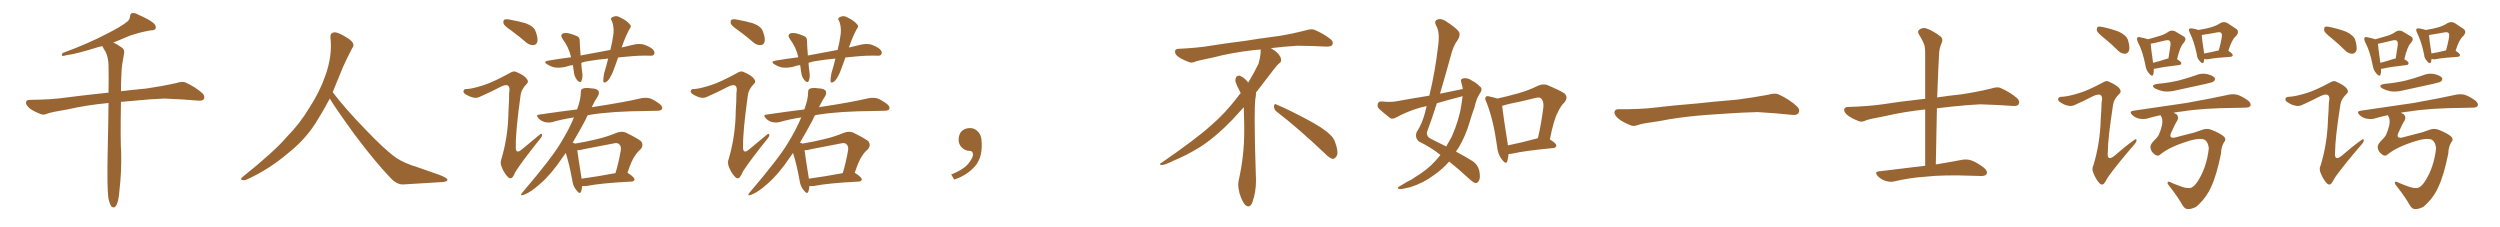 <svg xmlns="http://www.w3.org/2000/svg" xmlns:xlink="http://www.w3.org/1999/xlink" width="1650" height="150"><path fill="#996633" padding="10" d="M71.48 130.52L71.48 130.52L71.48 130.52Q70.61 123.19 71.04 101.07L71.04 101.07Q71.48 82.62 71.63 67.97L71.63 67.97Q56.54 69.43 44.53 72.22L44.53 72.22Q33.98 73.97 31.64 74.85L31.64 74.85Q29.00 76.03 27.25 75.44L27.25 75.44Q22.56 73.68 19.92 71.78L19.92 71.78Q17.14 69.58 17.14 67.68L17.14 67.68Q17.29 65.92 19.48 65.92L19.48 65.92Q34.28 65.77 44.09 64.31L44.09 64.31Q53.03 63.13 70.61 61.23L70.61 61.23Q71.04 61.08 71.63 61.23L71.63 61.23Q71.78 51.12 71.63 43.07L71.63 43.07Q71.48 37.65 69.58 33.98L69.58 33.98Q68.41 32.37 67.82 30.91L67.82 30.91Q67.53 30.62 67.38 30.47L67.38 30.47Q65.19 30.91 63.43 31.49L63.43 31.49Q50.39 35.60 43.65 36.47L43.65 36.47Q41.89 37.06 41.31 36.91L41.31 36.91Q40.28 36.47 41.31 35.01L41.31 35.01Q58.74 28.56 70.31 22.41L70.31 22.41Q79.39 17.87 83.50 14.65L83.50 14.65Q85.69 13.18 85.84 10.84L85.84 10.84Q85.84 9.08 87.16 8.64L87.16 8.64Q89.21 8.35 91.55 9.81L91.55 9.81Q98.29 12.74 101.51 15.38L101.51 15.38Q103.27 17.14 102.69 18.90L102.69 18.90Q102.10 20.07 99.32 20.07L99.32 20.07Q93.16 21.09 85.99 23.44L85.99 23.44Q80.57 25.78 74.71 28.13L74.71 28.13Q77.05 29.00 80.13 31.20L80.13 31.20Q82.47 32.67 81.88 35.45L81.88 35.45Q81.30 38.53 80.71 42.19L80.71 42.19Q80.27 44.68 80.13 49.22L80.13 49.22Q79.83 54.93 79.83 60.21L79.83 60.21Q86.72 59.33 96.39 58.45L96.39 58.45Q106.64 56.98 116.46 54.79L116.46 54.79Q120.41 53.47 122.61 54.49L122.61 54.49Q129.20 57.57 133.74 61.67L133.74 61.67Q135.50 63.57 134.47 65.48L134.47 65.48Q133.59 66.80 129.93 66.36L129.93 66.36Q122.31 65.63 108.54 65.04L108.54 65.04Q98.29 65.48 89.94 66.36L89.94 66.36Q84.81 66.80 79.83 67.24L79.83 67.24Q79.39 92.87 79.98 100.93L79.98 100.93Q80.27 113.53 78.81 125.98L78.81 125.98Q78.37 131.40 77.49 133.74L77.49 133.74Q76.76 136.23 75.44 136.82L75.44 136.82Q74.27 137.11 73.39 136.08L73.39 136.08Q72.36 134.62 71.48 130.52ZM217.68 65.04L217.68 65.04L217.68 65.04Q213.72 72.51 210.06 78.37L210.06 78.37Q202.59 91.26 190.14 101.07L190.14 101.07Q177.83 111.62 163.18 118.36L163.18 118.36Q161.13 119.24 159.67 118.80L159.67 118.80Q158.50 118.36 159.96 116.89L159.96 116.89Q181.05 100.05 189.40 90.23L189.40 90.23Q197.90 81.59 204.05 71.34L204.05 71.34Q211.08 60.50 214.60 50.24L214.60 50.24Q219.43 37.21 218.12 24.90L218.12 24.90Q217.68 21.97 220.31 21.39L220.31 21.39Q221.92 20.95 226.03 23.14L226.03 23.14Q231.74 26.22 232.76 28.13L232.76 28.13Q233.94 30.03 232.47 31.79L232.47 31.79Q229.10 38.09 226.32 44.38L226.32 44.38Q222.80 53.17 219.58 60.79L219.58 60.79Q227.20 71.04 241.41 85.69L241.41 85.69Q254.30 99.17 261.47 104.15L261.47 104.15Q266.60 107.67 275.83 110.45L275.83 110.45Q283.30 113.09 290.04 115.43L290.04 115.43Q295.46 117.48 295.31 118.80L295.31 118.80Q295.17 120.12 290.33 120.26L290.33 120.26Q279.05 120.85 266.16 121.73L266.16 121.73Q261.91 122.02 257.37 117.04L257.37 117.04Q247.56 106.79 234.23 89.06L234.23 89.06Q220.31 69.87 217.68 65.04ZM337.50 20.21L337.50 20.21Q332.96 17.14 332.37 15.67L332.37 15.67Q331.93 13.62 332.81 13.04L332.81 13.04Q333.84 12.45 336.18 12.89L336.18 12.89Q342.04 13.92 347.02 15.38L347.02 15.38Q352.44 17.43 353.47 20.65L353.47 20.65Q355.22 25.20 354.64 27.54L354.64 27.54Q354.05 29.59 352.29 29.74L352.29 29.74Q349.95 30.03 347.61 28.27L347.61 28.27Q342.48 23.88 337.50 20.21ZM319.48 56.10L319.48 56.10Q325.78 54.05 336.47 48.19L336.47 48.19Q338.96 46.58 340.72 47.46L340.72 47.46Q346.29 49.80 347.75 52.15L347.75 52.15Q349.22 54.05 347.46 55.52L347.46 55.52Q344.24 58.89 343.65 62.40L343.65 62.40Q340.28 86.43 340.43 96.24L340.43 96.24Q339.99 102.69 344.97 98.14L344.97 98.14Q350.54 93.46 355.96 89.06L355.96 89.06Q357.28 87.74 357.71 88.77L357.71 88.77Q358.01 89.79 356.54 91.55L356.54 91.55Q345.56 105.18 340.58 112.79L340.58 112.79Q338.96 116.31 337.94 117.33L337.94 117.33Q336.47 118.36 335.01 116.60L335.01 116.60Q332.67 114.11 331.20 110.45L331.20 110.45Q329.88 107.37 330.91 105.03L330.91 105.03Q335.45 89.79 335.60 72.95L335.60 72.95Q336.04 67.09 336.04 61.38L336.04 61.38Q336.77 57.57 335.30 56.54L335.30 56.54Q333.84 55.52 330.18 57.42L330.18 57.42Q323.73 60.79 316.70 63.87L316.70 63.87Q314.50 64.89 312.60 64.45L312.60 64.45Q310.25 64.01 307.03 62.11L307.03 62.11Q305.42 60.79 306.01 59.77L306.01 59.77Q306.30 58.59 308.50 58.74L308.50 58.74Q312.30 58.45 319.48 56.10ZM407.96 37.94L407.96 37.94Q406.20 43.07 404.44 47.61L404.44 47.61Q402.54 52.00 400.63 53.76L400.63 53.76Q398.29 55.37 398.14 53.47L398.14 53.47Q398.14 51.56 398.73 48.34L398.73 48.34Q400.34 43.07 401.37 38.67L401.37 38.67Q394.48 39.26 388.62 40.28L388.62 40.28Q385.99 40.58 383.64 41.46L383.64 41.46Q383.79 44.38 384.23 47.61L384.23 47.61Q384.81 50.68 383.79 53.32L383.79 53.32Q383.35 54.93 381.45 53.47L381.45 53.47Q379.54 51.56 378.96 48.78L378.96 48.78Q378.52 45.70 378.08 42.92L378.08 42.92Q375.73 43.21 373.39 44.09L373.39 44.09Q369.43 44.97 366.21 44.53L366.21 44.53Q363.72 44.09 360.94 42.33L360.94 42.33Q358.30 40.58 361.96 39.99L361.96 39.99Q369.73 38.67 376.90 37.79L376.90 37.79Q375.44 31.20 371.34 25.78L371.34 25.78Q369.43 23.00 371.78 21.97L371.78 21.97Q373.54 21.53 375.88 22.12L375.88 22.12Q377.78 22.56 380.13 23.58L380.13 23.58Q382.76 24.32 382.62 27.10L382.62 27.10Q382.76 31.20 383.20 36.62L383.20 36.62Q393.16 34.72 402.83 32.96L402.83 32.96Q404.30 27.10 404.88 22.27L404.88 22.27Q405.32 17.58 403.86 13.92L403.86 13.92Q402.54 12.30 404.00 11.43L404.00 11.43Q406.49 9.96 408.84 11.28L408.84 11.28Q413.82 13.62 415.58 15.97L415.58 15.97Q417.19 17.29 415.28 19.48L415.28 19.48Q412.35 25.20 410.89 29.74L410.89 29.74Q410.45 30.47 410.30 31.35L410.30 31.35Q414.26 30.32 418.36 29.44L418.36 29.44Q421.73 28.71 424.51 29.30L424.51 29.30Q428.32 30.47 430.66 32.37L430.66 32.37Q432.42 34.13 431.84 35.60L431.84 35.60Q431.25 36.91 429.35 36.77L429.35 36.77Q422.31 36.47 412.50 37.50L412.50 37.50Q410.16 37.79 407.96 37.94ZM384.23 122.75L384.23 122.75Q384.08 124.95 383.50 126.42L383.50 126.42Q382.76 128.61 380.42 125.54L380.42 125.54Q378.08 122.75 377.64 118.65L377.64 118.65Q375.73 108.11 373.39 100.93L373.39 100.93Q372.36 102.39 371.34 103.86L371.34 103.86Q363.72 115.14 356.54 121.29L356.54 121.29Q350.54 126.71 346.00 128.47L346.00 128.47Q342.48 129.79 344.82 127.00L344.82 127.00Q364.16 104.30 369.87 94.63L369.87 94.63Q375.59 85.40 378.81 77.49L378.81 77.49Q371.19 78.66 364.45 80.57L364.45 80.57Q362.40 81.15 359.62 80.57L359.62 80.57Q357.28 79.98 355.37 78.08L355.37 78.08Q353.32 75.73 356.10 75.59L356.10 75.59Q368.99 73.68 380.86 72.22L380.86 72.22Q383.35 65.48 383.35 60.94L383.35 60.94Q383.35 59.03 384.38 58.59L384.38 58.59Q386.13 57.71 390.23 58.30L390.23 58.30Q394.19 58.45 395.07 60.21L395.07 60.21Q395.65 61.52 394.63 63.43L394.63 63.43Q392.87 65.92 390.53 70.75L390.53 70.75Q391.85 70.46 393.31 70.31L393.31 70.31Q412.50 67.38 423.63 64.75L423.63 64.75Q426.56 64.31 428.91 64.89L428.91 64.89Q431.84 65.92 435.50 68.70L435.50 68.70Q437.55 70.46 436.96 71.92L436.96 71.92Q436.38 73.10 433.74 73.10L433.74 73.10Q430.81 73.24 427.59 73.24L427.59 73.24Q403.86 73.39 389.65 75.73L389.65 75.73Q388.77 75.88 387.89 76.03L387.89 76.03Q387.01 77.64 386.43 79.10L386.43 79.10Q382.47 86.57 377.93 94.19L377.93 94.19Q379.10 94.34 379.54 94.78L379.54 94.78Q386.87 93.60 393.90 91.85L393.90 91.85Q400.34 90.38 407.08 87.60L407.08 87.60Q410.30 86.43 412.94 87.45L412.94 87.45Q420.70 91.26 423.05 93.16L423.05 93.16Q425.10 95.80 422.75 98.58L422.75 98.58Q420.70 100.20 418.95 102.98L418.95 102.98Q416.89 105.76 414.11 114.11L414.11 114.11Q414.40 114.11 414.55 114.26L414.55 114.26Q418.95 117.19 418.80 118.51L418.80 118.51Q418.51 119.68 417.04 119.82L417.04 119.82Q396.53 120.85 387.16 122.75L387.16 122.75Q385.55 122.90 384.23 122.75ZM383.79 117.92L383.79 117.92L383.79 117.92Q393.75 116.60 406.20 114.26L406.20 114.26Q408.25 107.67 409.72 99.32L409.72 99.32Q410.16 96.53 408.69 95.21L408.69 95.21Q407.52 94.04 405.18 94.63L405.18 94.63Q395.51 96.53 385.40 98.44L385.40 98.44Q382.91 99.17 381.01 99.17L381.01 99.17Q381.59 103.86 383.79 117.48L383.79 117.48Q383.79 117.77 383.79 117.92ZM487.50 20.21L487.50 20.21Q482.96 17.14 482.37 15.67L482.37 15.67Q481.93 13.62 482.81 13.04L482.81 13.04Q483.84 12.45 486.18 12.89L486.18 12.89Q492.04 13.92 497.02 15.38L497.02 15.38Q502.44 17.43 503.47 20.65L503.47 20.65Q505.22 25.20 504.64 27.54L504.64 27.54Q504.05 29.59 502.29 29.74L502.29 29.74Q499.95 30.03 497.61 28.27L497.61 28.27Q492.48 23.88 487.50 20.21ZM469.48 56.10L469.48 56.10Q475.78 54.05 486.47 48.19L486.47 48.19Q488.96 46.58 490.72 47.46L490.72 47.46Q496.29 49.80 497.75 52.15L497.75 52.15Q499.22 54.05 497.46 55.52L497.46 55.52Q494.24 58.89 493.65 62.40L493.65 62.40Q490.28 86.43 490.43 96.24L490.43 96.24Q489.99 102.69 494.97 98.14L494.97 98.14Q500.54 93.46 505.96 89.06L505.96 89.06Q507.28 87.74 507.71 88.77L507.71 88.77Q508.01 89.79 506.54 91.55L506.54 91.55Q495.56 105.18 490.58 112.79L490.58 112.79Q488.96 116.31 487.94 117.33L487.94 117.33Q486.47 118.36 485.01 116.60L485.01 116.60Q482.67 114.11 481.20 110.45L481.20 110.45Q479.88 107.37 480.91 105.03L480.91 105.03Q485.45 89.79 485.60 72.95L485.60 72.95Q486.04 67.09 486.04 61.38L486.04 61.38Q486.77 57.57 485.30 56.54L485.30 56.54Q483.84 55.52 480.18 57.42L480.18 57.42Q473.73 60.79 466.70 63.87L466.70 63.87Q464.50 64.89 462.60 64.45L462.60 64.45Q460.25 64.01 457.03 62.11L457.03 62.11Q455.42 60.79 456.01 59.77L456.01 59.77Q456.30 58.59 458.50 58.74L458.50 58.74Q462.30 58.45 469.48 56.10ZM557.96 37.94L557.96 37.94Q556.20 43.07 554.44 47.61L554.44 47.61Q552.54 52.00 550.63 53.76L550.63 53.76Q548.29 55.37 548.14 53.47L548.14 53.47Q548.14 51.56 548.73 48.34L548.73 48.34Q550.34 43.07 551.37 38.67L551.37 38.67Q544.48 39.26 538.62 40.28L538.62 40.28Q535.99 40.58 533.64 41.46L533.64 41.46Q533.79 44.38 534.23 47.61L534.23 47.61Q534.81 50.68 533.79 53.32L533.79 53.32Q533.35 54.93 531.45 53.47L531.45 53.47Q529.54 51.56 528.96 48.78L528.96 48.78Q528.52 45.70 528.08 42.92L528.08 42.92Q525.73 43.21 523.39 44.09L523.39 44.09Q519.43 44.97 516.21 44.53L516.21 44.53Q513.72 44.09 510.94 42.33L510.94 42.33Q508.30 40.58 511.96 39.99L511.96 39.99Q519.73 38.67 526.90 37.79L526.90 37.79Q525.44 31.20 521.34 25.78L521.34 25.78Q519.43 23.00 521.78 21.97L521.78 21.97Q523.54 21.53 525.88 22.12L525.88 22.12Q527.78 22.56 530.13 23.58L530.13 23.58Q532.76 24.32 532.62 27.10L532.62 27.10Q532.76 31.20 533.20 36.62L533.20 36.62Q543.16 34.72 552.83 32.96L552.83 32.96Q554.30 27.10 554.88 22.27L554.88 22.27Q555.32 17.58 553.86 13.92L553.86 13.92Q552.54 12.30 554.00 11.43L554.00 11.43Q556.49 9.96 558.84 11.28L558.84 11.28Q563.82 13.62 565.58 15.97L565.58 15.97Q567.19 17.29 565.28 19.48L565.28 19.48Q562.35 25.20 560.89 29.74L560.89 29.74Q560.45 30.47 560.30 31.35L560.30 31.35Q564.26 30.32 568.36 29.44L568.36 29.44Q571.73 28.71 574.51 29.30L574.51 29.30Q578.32 30.47 580.66 32.37L580.66 32.37Q582.42 34.13 581.84 35.60L581.84 35.60Q581.25 36.91 579.35 36.77L579.35 36.77Q572.31 36.47 562.50 37.50L562.50 37.50Q560.16 37.79 557.96 37.94ZM534.23 122.75L534.23 122.75Q534.08 124.95 533.50 126.42L533.50 126.42Q532.76 128.61 530.42 125.54L530.42 125.54Q528.08 122.75 527.64 118.65L527.64 118.65Q525.73 108.11 523.39 100.93L523.39 100.93Q522.36 102.39 521.34 103.86L521.34 103.86Q513.72 115.14 506.54 121.29L506.54 121.29Q500.54 126.71 496.00 128.47L496.00 128.47Q492.48 129.79 494.82 127.00L494.82 127.00Q514.16 104.30 519.87 94.63L519.87 94.63Q525.59 85.40 528.81 77.49L528.81 77.49Q521.19 78.66 514.45 80.57L514.45 80.57Q512.40 81.15 509.62 80.57L509.62 80.57Q507.28 79.98 505.37 78.08L505.37 78.08Q503.32 75.73 506.10 75.59L506.10 75.59Q518.99 73.68 530.86 72.22L530.86 72.22Q533.35 65.48 533.35 60.94L533.35 60.94Q533.35 59.03 534.38 58.59L534.38 58.59Q536.13 57.71 540.23 58.30L540.23 58.30Q544.19 58.45 545.07 60.21L545.07 60.21Q545.65 61.52 544.63 63.43L544.63 63.43Q542.87 65.92 540.53 70.75L540.53 70.75Q541.85 70.46 543.31 70.31L543.31 70.31Q562.50 67.38 573.63 64.75L573.63 64.75Q576.56 64.31 578.91 64.89L578.91 64.89Q581.84 65.92 585.50 68.70L585.50 68.70Q587.55 70.46 586.96 71.92L586.96 71.92Q586.38 73.10 583.74 73.10L583.74 73.10Q580.81 73.24 577.59 73.24L577.59 73.24Q553.86 73.39 539.65 75.73L539.65 75.73Q538.77 75.88 537.89 76.03L537.89 76.03Q537.01 77.64 536.43 79.10L536.43 79.10Q532.47 86.57 527.93 94.19L527.93 94.19Q529.10 94.34 529.54 94.78L529.54 94.78Q536.87 93.60 543.90 91.85L543.90 91.85Q550.34 90.38 557.08 87.60L557.08 87.60Q560.30 86.43 562.94 87.45L562.94 87.45Q570.70 91.26 573.05 93.16L573.05 93.16Q575.10 95.80 572.75 98.58L572.75 98.58Q570.70 100.20 568.95 102.98L568.95 102.98Q566.89 105.76 564.11 114.11L564.11 114.11Q564.40 114.11 564.55 114.26L564.55 114.26Q568.95 117.19 568.80 118.51L568.80 118.51Q568.51 119.68 567.04 119.82L567.04 119.82Q546.53 120.85 537.16 122.75L537.16 122.75Q535.55 122.90 534.23 122.75ZM533.79 117.92L533.79 117.92L533.79 117.92Q543.75 116.60 556.20 114.26L556.20 114.26Q558.25 107.67 559.72 99.32L559.72 99.32Q560.16 96.53 558.69 95.21L558.69 95.21Q557.52 94.04 555.18 94.63L555.18 94.63Q545.51 96.53 535.40 98.44L535.40 98.44Q532.91 99.17 531.01 99.17L531.01 99.17Q531.59 103.86 533.79 117.48L533.79 117.48Q533.79 117.77 533.79 117.92ZM647.75 91.99L647.75 91.99L647.75 91.99Q648.93 103.27 643.65 109.57L643.65 109.57Q638.09 115.87 629.74 118.51L629.74 118.51L627.83 115.14Q636.47 111.77 639.70 107.23L639.70 107.23Q642.19 103.86 642.19 101.95L642.19 101.95Q642.04 99.61 640.14 99.61L640.14 99.61Q637.06 99.61 634.72 97.27L634.72 97.27Q632.67 95.21 632.67 91.99L632.67 91.99Q632.81 88.48 634.72 86.57L634.72 86.57Q636.91 84.52 640.14 84.52L640.14 84.52Q642.92 84.52 644.82 86.28L644.82 86.28Q647.31 88.33 647.75 91.99ZM842.58 73.68L842.58 73.68Q840.82 72.36 840.82 70.17L840.82 70.17Q840.97 68.70 841.70 68.70L841.70 68.70Q841.99 68.70 842.43 68.99L842.43 68.99Q849.32 71.78 861.77 78.37L861.77 78.37Q873.05 84.23 877.59 88.62L877.59 88.62Q880.37 90.97 881.40 94.48L881.40 94.48Q882.71 98.29 882.71 100.63L882.71 100.63Q882.71 102.39 881.98 103.27L881.98 103.27Q880.96 104.88 879.49 104.88L879.49 104.88Q877.15 104.15 874.51 101.37L874.51 101.37Q857.08 84.81 842.58 73.68ZM832.03 33.54L832.03 33.54L832.03 32.67Q829.25 32.96 827.05 33.11L827.05 33.11Q812.26 34.86 800.68 37.94L800.68 37.94Q791.46 39.84 789.55 40.43L789.55 40.43Q787.65 41.31 786.33 41.31L786.33 41.31Q785.74 41.31 785.30 41.16L785.30 41.16Q780.76 39.55 778.13 37.79L778.13 37.79Q775.49 36.04 775.49 34.13L775.49 34.13L775.49 33.98Q775.63 32.37 777.54 32.23L777.54 32.23Q790.43 31.64 798.93 30.18L798.93 30.18Q806.84 28.86 821.92 26.95L821.92 26.95Q829.54 25.63 844.19 23.73L844.19 23.73Q853.13 22.27 861.62 20.07L861.62 20.07Q863.82 19.34 865.43 19.34L865.43 19.34Q866.60 19.34 867.48 19.63L867.48 19.63Q873.93 22.41 878.47 26.07L878.47 26.07Q879.64 27.25 879.64 28.42L879.64 28.42Q879.64 29.00 879.20 29.74L879.20 29.74Q878.61 30.76 875.68 30.76L875.68 30.76L874.95 30.76Q868.21 30.32 856.20 30.18L856.20 30.18Q847.27 30.76 840.09 31.64L840.09 31.64Q839.21 31.79 838.77 31.93L838.77 31.93Q841.41 33.11 843.60 35.45L843.60 35.45Q845.36 37.50 845.51 39.26L845.51 39.26L845.51 39.84Q845.51 41.02 844.34 41.75L844.34 41.75Q843.02 42.77 840.67 45.85L840.67 45.85Q834.23 54.35 828.96 61.08L828.96 61.08L828.96 61.82Q828.96 63.28 828.52 65.33L828.52 65.33Q828.08 69.43 828.08 79.25L828.08 79.25Q828.08 93.46 828.96 119.24L828.96 119.24Q828.96 126.71 826.61 133.45L826.61 133.45Q825.59 136.23 823.83 136.23L823.83 136.23Q822.95 136.23 821.78 135.21L821.78 135.21Q820.02 133.45 818.12 127.73L818.12 127.73Q817.24 124.37 817.24 121.88L817.24 121.88Q817.24 120.26 817.53 119.09L817.53 119.09Q821.19 102.83 821.19 87.01L821.19 87.01L821.19 82.62Q821.04 76.61 820.90 70.75L820.90 70.75Q816.80 75.29 813.57 78.81L813.57 78.81Q802.15 90.67 791.46 97.41L791.46 97.41Q782.81 102.69 773.88 106.35L773.88 106.35Q768.60 108.98 766.41 108.98L766.41 108.98Q765.53 108.54 765.53 108.25L765.53 108.25Q765.53 107.96 766.26 107.67L766.26 107.67Q789.40 91.70 798.78 83.20L798.78 83.20Q808.45 75 816.94 63.87L816.94 63.87Q817.82 62.55 818.85 61.52L818.85 61.52Q818.41 60.35 817.82 59.33L817.82 59.33Q816.65 57.28 815.63 54.49L815.63 54.49Q815.33 53.76 815.33 53.03L815.33 53.03Q815.33 52.00 815.92 50.83L815.92 50.83Q816.50 49.95 817.82 49.95L817.82 49.95L818.26 49.95Q821.19 51.27 823.10 53.61L823.10 53.61Q823.39 53.91 823.83 54.49L823.83 54.49Q827.34 48.78 830.57 42.19L830.57 42.19Q832.03 37.21 832.03 33.54ZM965.48 58.74L965.48 58.74Q965.04 56.40 964.45 54.49L964.45 54.49Q963.57 52.15 965.77 51.71L965.77 51.71Q968.70 51.12 971.92 53.47L971.92 53.47Q974.12 54.49 976.46 56.84L976.46 56.84Q978.81 58.45 977.05 61.08L977.05 61.08Q974.27 65.33 973.24 70.61L973.24 70.61Q971.48 75.44 970.02 80.42L970.02 80.42Q967.24 90.09 962.26 98.14L962.26 98.14Q961.52 99.02 960.94 100.05L960.94 100.05Q968.26 104.00 971.92 106.35L971.92 106.35Q975.29 108.54 976.32 112.65L976.32 112.65Q977.20 117.33 976.17 119.09L976.17 119.09Q975.44 120.70 973.97 120.85L973.97 120.85Q972.66 120.70 970.02 118.36L970.02 118.36Q962.26 111.18 956.40 106.64L956.40 106.64Q952.44 111.33 946.58 115.43L946.58 115.43Q939.70 120.70 930.91 123.49L930.91 123.49Q925.34 124.95 923.44 124.80L923.44 124.80Q921.68 124.07 923.58 123.05L923.58 123.05Q926.07 121.44 928.71 119.97L928.71 119.97Q931.64 118.65 933.54 117.19L933.54 117.19Q942.33 111.91 947.31 106.20L947.31 106.20Q949.22 104.15 950.68 102.25L950.68 102.25Q944.24 97.12 936.62 93.46L936.62 93.46Q933.54 90.82 935.01 87.16L935.01 87.16Q938.67 81.59 940.58 74.12L940.58 74.12Q941.02 71.92 941.60 70.02L941.60 70.02Q939.26 70.46 937.79 70.90L937.79 70.90Q929.30 73.24 921.24 77.64L921.24 77.64Q919.19 78.66 917.72 78.08L917.72 78.08Q913.18 74.56 910.11 71.78L910.11 71.78Q908.79 70.31 909.38 68.41L909.38 68.41Q909.96 66.80 911.87 66.94L911.87 66.94Q917.43 67.53 921.09 66.94L921.09 66.94Q932.37 64.89 943.36 63.13L943.36 63.13Q947.17 47.46 949.07 31.05L949.07 31.05Q950.54 21.09 947.75 16.70L947.75 16.70Q946.44 14.06 948.34 13.04L948.34 13.04Q950.83 11.87 953.91 13.77L953.91 13.77Q961.08 18.31 962.99 21.09L962.99 21.09Q964.01 23.14 962.11 26.37L962.11 26.37Q959.18 30.03 957.42 37.21L957.42 37.21Q954.05 49.51 950.39 61.82L950.39 61.82Q958.30 60.21 965.48 58.74ZM963.87 63.87L963.87 63.87Q955.96 65.92 948.34 68.12L948.34 68.12Q945.26 77.93 941.75 87.30L941.75 87.30Q941.46 90.23 944.53 91.70L944.53 91.70Q949.95 94.34 954.49 96.68L954.49 96.68Q956.40 93.46 958.15 90.23L958.15 90.23Q963.13 78.81 964.45 69.43L964.45 69.43Q964.89 66.21 965.33 63.43L965.33 63.43Q964.45 63.72 963.87 63.87ZM995.65 101.66L995.65 101.66Q995.36 104.59 994.78 106.49L994.78 106.49Q994.04 108.84 991.26 105.32L991.26 105.32Q988.48 101.81 988.04 96.39L988.04 96.39Q985.55 78.52 981.01 67.38L981.01 67.38Q979.69 64.89 980.71 63.87L980.71 63.87Q981.30 63.13 983.20 63.72L983.20 63.72Q986.57 64.45 988.33 65.04L988.33 65.04Q995.51 63.43 1002.25 61.52L1002.25 61.52Q1008.54 59.77 1014.84 56.69L1014.84 56.69Q1018.36 55.08 1021.14 56.10L1021.14 56.10Q1029.79 59.77 1032.57 61.67L1032.57 61.67Q1035.21 64.31 1032.57 67.53L1032.57 67.53Q1029.93 70.02 1028.03 74.41L1028.03 74.41Q1025.54 78.81 1022.90 91.99L1022.90 91.99Q1027.15 94.63 1027.15 95.95L1027.15 95.95Q1027.00 97.56 1025.24 97.71L1025.24 97.71Q1006.64 99.46 998.14 101.37L998.14 101.37Q996.68 101.66 995.65 101.66ZM1014.26 91.41L1014.26 91.41L1014.26 91.41Q1014.40 91.26 1014.99 91.26L1014.99 91.26Q1017.19 82.03 1018.65 70.61L1018.65 70.61Q1018.95 66.65 1017.04 64.89L1017.04 64.89Q1016.02 64.01 1013.67 64.60L1013.67 64.60Q1004.88 66.80 995.51 68.70L995.51 68.70Q993.31 69.43 991.41 69.87L991.41 69.87Q991.99 75.29 995.07 94.78L995.07 94.78Q995.07 95.36 995.21 95.95L995.21 95.95Q1004.00 94.19 1014.26 91.41ZM1125.88 75.88L1125.88 75.88L1125.88 75.88Q1108.59 77.20 1094.82 79.98L1094.82 79.98Q1083.98 81.45 1081.64 82.32L1081.64 82.32Q1078.56 83.50 1076.81 82.91L1076.81 82.91Q1071.39 80.86 1068.60 78.66L1068.60 78.66Q1065.38 76.17 1065.53 73.97L1065.53 73.97Q1065.82 72.07 1068.16 72.07L1068.16 72.07Q1083.11 72.22 1093.21 70.90L1093.21 70.90Q1102.59 69.73 1120.31 68.26L1120.31 68.26Q1129.10 67.24 1146.39 65.77L1146.39 65.77Q1156.79 64.45 1166.89 62.55L1166.89 62.55Q1171.44 61.23 1173.78 62.26L1173.78 62.26Q1181.25 65.63 1186.23 70.46L1186.23 70.46Q1188.28 72.51 1186.96 74.71L1186.96 74.71Q1185.94 76.32 1181.84 75.73L1181.84 75.73Q1174.22 74.85 1160.01 73.97L1160.01 73.97Q1149.61 74.27 1141.26 74.85L1141.26 74.85Q1133.79 75.44 1125.88 75.88ZM1270.61 109.42L1270.61 109.42L1270.61 109.42Q1270.61 90.23 1270.61 72.22L1270.61 72.22Q1256.10 73.83 1244.24 76.61L1244.24 76.61Q1233.98 78.52 1231.64 79.39L1231.64 79.39Q1229.00 80.71 1227.25 80.13L1227.25 80.13Q1222.56 78.37 1219.92 76.46L1219.92 76.46Q1216.99 74.27 1217.14 72.36L1217.14 72.36Q1217.43 70.75 1219.34 70.61L1219.34 70.61Q1233.84 70.17 1243.51 68.70L1243.51 68.70Q1252.29 67.24 1269.43 65.33L1269.43 65.33Q1270.02 65.19 1270.61 65.33L1270.61 65.33Q1270.61 51.12 1270.61 37.79L1270.61 37.79Q1270.75 32.81 1270.17 30.03L1270.17 30.03Q1269.29 27.25 1266.50 22.71L1266.50 22.71Q1265.48 20.95 1266.36 19.92L1266.36 19.92Q1268.55 18.02 1270.90 18.60L1270.90 18.60Q1275.29 19.92 1280.71 24.02L1280.71 24.02Q1282.91 25.93 1281.15 29.15L1281.15 29.15Q1279.98 32.23 1279.83 35.01L1279.83 35.01Q1279.25 44.53 1278.66 61.38L1278.66 61.38Q1278.52 62.84 1278.52 64.31L1278.52 64.31Q1285.11 63.28 1294.48 62.26L1294.48 62.26Q1304.44 60.79 1314.11 58.45L1314.11 58.45Q1318.07 57.13 1320.26 58.01L1320.26 58.01Q1327.00 60.94 1331.54 65.04L1331.54 65.04Q1333.30 66.94 1332.28 68.85L1332.28 68.85Q1331.40 70.31 1327.73 69.87L1327.73 69.87Q1320.41 69.29 1306.79 68.85L1306.79 68.85Q1296.68 69.43 1288.62 70.31L1288.62 70.31Q1283.64 70.90 1278.37 71.48L1278.37 71.48Q1278.08 89.06 1277.64 108.54L1277.64 108.54Q1288.18 106.79 1294.92 105.47L1294.92 105.47Q1298.44 104.88 1301.22 105.91L1301.22 105.91Q1304.88 107.23 1309.42 110.74L1309.42 110.74Q1312.06 112.94 1311.18 114.84L1311.18 114.84Q1310.30 116.31 1307.08 116.16L1307.08 116.16Q1304.74 116.16 1302.10 116.02L1302.10 116.02Q1282.62 115.28 1271.04 116.60L1271.04 116.60Q1260.21 117.33 1250.39 119.68L1250.39 119.68Q1247.90 120.41 1244.38 119.38L1244.38 119.38Q1241.60 118.51 1239.26 116.16L1239.26 116.16Q1236.91 113.23 1240.14 113.09L1240.14 113.09Q1256.54 111.18 1270.31 109.42L1270.31 109.42Q1270.46 109.42 1270.61 109.42ZM1388.82 25.20L1388.82 25.20Q1384.57 21.83 1383.98 20.36L1383.98 20.36Q1383.69 18.31 1384.57 17.72L1384.57 17.72Q1385.60 17.29 1387.94 17.87L1387.94 17.87Q1393.51 19.04 1398.49 20.95L1398.49 20.95Q1403.47 23.29 1404.49 26.51L1404.49 26.51Q1405.81 31.05 1405.22 33.25L1405.22 33.25Q1404.49 35.30 1402.73 35.45L1402.73 35.45Q1400.39 35.60 1398.19 33.69L1398.19 33.69Q1393.36 28.86 1388.82 25.20ZM1371.97 61.52L1371.97 61.52Q1377.69 59.91 1387.79 54.49L1387.79 54.49Q1390.43 52.88 1391.89 53.91L1391.89 53.91Q1397.61 56.40 1399.07 58.74L1399.07 58.74Q1400.39 60.64 1398.63 62.11L1398.63 62.11Q1395.26 65.33 1394.68 68.85L1394.68 68.85Q1391.16 91.41 1391.16 100.34L1391.16 100.34Q1390.43 107.08 1395.85 102.54L1395.85 102.54Q1402.00 97.12 1408.30 92.58L1408.30 92.58Q1409.91 91.26 1410.06 92.29L1410.06 92.29Q1410.35 93.31 1408.89 95.07L1408.89 95.07Q1396.88 108.98 1391.16 117.04L1391.16 117.04Q1389.40 120.41 1388.38 121.44L1388.38 121.44Q1386.91 122.46 1385.45 120.70L1385.45 120.70Q1383.25 118.21 1381.79 114.55L1381.79 114.55Q1380.32 111.47 1381.64 109.13L1381.64 109.13Q1386.04 94.63 1386.47 78.81L1386.47 78.81Q1386.91 73.10 1387.06 67.68L1387.06 67.68Q1387.94 63.87 1386.47 62.84L1386.47 62.84Q1385.16 61.67 1381.20 63.57L1381.20 63.57Q1375.34 66.65 1369.04 69.43L1369.04 69.43Q1366.85 70.31 1364.94 69.73L1364.94 69.73Q1362.60 69.43 1359.38 67.24L1359.38 67.24Q1357.91 66.21 1358.50 64.89L1358.50 64.89Q1358.94 63.87 1360.84 63.87L1360.84 63.87Q1364.79 63.72 1371.97 61.52ZM1421.48 45.41L1421.48 45.41Q1421.63 47.61 1421.19 49.07L1421.19 49.07Q1420.61 51.12 1418.26 48.34L1418.26 48.34Q1416.50 46.29 1416.06 43.51L1416.06 43.51Q1414.16 33.54 1410.94 27.69L1410.94 27.69Q1410.06 25.49 1410.64 24.90L1410.64 24.90Q1411.08 24.17 1412.55 24.61L1412.55 24.61Q1416.21 25.34 1417.68 25.93L1417.68 25.93Q1422.07 24.76 1425.29 23.73L1425.29 23.73Q1428.81 22.71 1431.15 20.95L1431.15 20.95Q1433.20 19.63 1435.55 20.65L1435.55 20.65Q1438.62 22.56 1440.97 23.88L1440.97 23.88Q1443.75 25.34 1441.11 28.42L1441.11 28.42Q1438.77 30.76 1436.87 39.11L1436.87 39.11Q1439.65 40.72 1439.65 41.60L1439.65 41.60Q1439.65 42.77 1438.33 42.92L1438.33 42.92Q1428.08 44.09 1423.54 45.12L1423.54 45.12Q1422.36 45.41 1421.48 45.41ZM1430.57 38.67L1430.57 38.67Q1431.01 38.53 1431.15 38.67L1431.15 38.67Q1431.74 34.57 1432.32 31.05L1432.32 31.05Q1432.91 27.69 1432.03 27.10L1432.03 27.10Q1431.59 26.22 1429.25 26.66L1429.25 26.66Q1425.88 27.39 1421.78 28.42L1421.78 28.42Q1420.46 28.71 1419.43 28.86L1419.43 28.86Q1419.58 31.20 1421.04 41.46L1421.04 41.46Q1425.15 40.43 1430.57 38.67ZM1454.88 38.82L1454.88 38.82Q1454.59 39.99 1454.44 41.02L1454.44 41.02Q1453.71 42.63 1451.81 40.28L1451.81 40.28Q1450.05 38.53 1449.90 35.89L1449.90 35.89Q1448.00 26.95 1445.21 21.53L1445.21 21.53Q1444.34 19.63 1444.92 19.04L1444.92 19.04Q1445.36 18.60 1446.68 18.75L1446.68 18.75Q1449.46 19.19 1450.93 19.78L1450.93 19.78Q1455.76 19.04 1459.28 18.02L1459.28 18.02Q1462.79 16.99 1465.43 15.23L1465.43 15.23Q1467.77 13.92 1470.12 15.23L1470.12 15.23Q1473.34 17.43 1475.68 18.90L1475.68 18.90Q1478.47 20.80 1475.68 23.88L1475.68 23.88Q1473.05 25.93 1470.70 33.54L1470.70 33.54Q1473.63 35.45 1473.63 36.33L1473.63 36.33Q1473.49 37.35 1472.17 37.50L1472.17 37.50Q1462.50 38.09 1458.11 38.96L1458.11 38.96Q1456.35 39.40 1455.32 38.96L1455.32 38.96Q1455.03 38.82 1454.88 38.82ZM1454.74 35.30L1454.74 35.30Q1458.98 34.57 1464.40 33.25L1464.40 33.25Q1465.58 29.00 1466.16 25.78L1466.16 25.78Q1466.75 22.56 1466.16 21.97L1466.16 21.97Q1465.58 20.95 1463.23 21.39L1463.23 21.39Q1459.57 22.12 1455.47 22.71L1455.47 22.71Q1453.71 23.00 1453.13 23.14L1453.13 23.14Q1453.27 25.93 1454.74 35.16L1454.74 35.16Q1454.74 35.16 1454.74 35.30ZM1423.83 55.37L1423.83 55.37Q1431.45 54.64 1437.74 53.17L1437.74 53.17Q1443.46 51.71 1448.88 49.80L1448.88 49.80Q1452.83 48.05 1456.93 48.93L1456.93 48.93Q1460.74 49.95 1461.77 51.42L1461.77 51.42Q1462.21 52.59 1461.18 53.61L1461.18 53.61Q1460.60 54.35 1455.76 55.37L1455.76 55.37Q1445.36 57.57 1435.55 59.77L1435.55 59.77Q1431.45 60.79 1427.49 60.21L1427.49 60.21Q1424.41 59.47 1422.51 58.45L1422.51 58.45Q1418.85 56.25 1423.83 55.37ZM1426.17 101.66L1426.17 101.66L1426.17 101.66Q1424.27 103.56 1422.36 102.10L1422.36 102.10Q1419.87 100.34 1419.43 98.14L1419.43 98.14Q1418.70 96.09 1421.04 93.46L1421.04 93.46Q1423.83 90.82 1424.85 88.92L1424.85 88.92Q1426.03 86.28 1426.90 82.76L1426.90 82.76Q1427.64 78.66 1426.32 76.76L1426.32 76.76Q1425.88 76.17 1425.88 76.03L1425.88 76.03Q1421.04 77.05 1416.65 78.37L1416.65 78.37Q1414.31 78.81 1411.52 78.22L1411.52 78.22Q1409.03 77.64 1407.13 75.73L1407.13 75.73Q1405.08 73.54 1407.86 73.10L1407.86 73.10Q1426.90 70.31 1442.87 67.97L1442.87 67.97Q1460.89 64.75 1471.44 62.40L1471.44 62.40Q1474.37 61.96 1476.71 62.55L1476.71 62.55Q1479.79 63.57 1483.74 66.36L1483.74 66.36Q1486.08 68.41 1485.21 69.87L1485.21 69.87Q1484.62 71.04 1481.98 71.04L1481.98 71.04Q1479.20 71.19 1476.12 71.19L1476.12 71.19Q1453.71 71.34 1440.38 73.54L1440.38 73.54Q1437.30 73.83 1434.52 74.41L1434.52 74.41Q1435.55 74.85 1436.57 75.44L1436.57 75.44Q1438.33 77.49 1436.87 79.83L1436.87 79.83Q1435.69 81.45 1432.91 87.74L1432.91 87.74Q1431.30 91.41 1435.25 90.82L1435.25 90.82Q1440.67 89.36 1444.78 88.33L1444.78 88.33Q1448.44 87.60 1452.98 85.84L1452.98 85.84Q1456.49 84.38 1459.57 85.69L1459.57 85.69Q1465.28 87.89 1467.92 90.23L1467.92 90.23Q1469.53 92.14 1467.77 94.04L1467.77 94.04Q1466.02 96.83 1465.87 101.37L1465.87 101.37Q1462.94 115.72 1459.42 123.19L1459.42 123.19Q1456.20 130.66 1449.46 136.52L1449.46 136.52Q1446.24 138.13 1443.90 137.99L1443.90 137.99Q1442.14 137.99 1440.67 135.79L1440.67 135.79Q1437.45 130.08 1432.18 123.34L1432.18 123.34Q1430.42 121.29 1430.57 120.41L1430.57 120.41Q1431.01 119.24 1433.35 120.70L1433.35 120.70Q1436.13 121.88 1440.23 123.34L1440.23 123.34Q1443.75 124.51 1446.09 123.93L1446.09 123.93Q1448.14 123.19 1450.49 119.68L1450.49 119.68Q1456.49 110.30 1457.81 97.85L1457.81 97.85Q1457.23 92.72 1454.00 91.85L1454.00 91.85Q1450.93 91.26 1445.65 92.72L1445.65 92.72Q1432.32 96.68 1426.17 101.66ZM1538.82 25.20L1538.82 25.20Q1534.57 21.83 1533.98 20.36L1533.98 20.36Q1533.69 18.31 1534.57 17.72L1534.57 17.72Q1535.60 17.29 1537.94 17.87L1537.94 17.87Q1543.51 19.04 1548.49 20.95L1548.49 20.95Q1553.47 23.29 1554.49 26.51L1554.49 26.51Q1555.81 31.05 1555.22 33.25L1555.22 33.25Q1554.49 35.30 1552.73 35.45L1552.73 35.45Q1550.39 35.60 1548.19 33.69L1548.19 33.69Q1543.36 28.86 1538.82 25.20ZM1521.97 61.52L1521.97 61.52Q1527.69 59.91 1537.79 54.49L1537.79 54.49Q1540.43 52.88 1541.89 53.91L1541.89 53.91Q1547.61 56.40 1549.07 58.74L1549.07 58.74Q1550.39 60.64 1548.63 62.11L1548.63 62.11Q1545.26 65.33 1544.68 68.85L1544.68 68.85Q1541.16 91.41 1541.16 100.34L1541.16 100.34Q1540.43 107.08 1545.85 102.54L1545.85 102.54Q1552.00 97.12 1558.30 92.58L1558.30 92.58Q1559.91 91.26 1560.06 92.29L1560.06 92.29Q1560.35 93.31 1558.89 95.07L1558.89 95.07Q1546.88 108.98 1541.16 117.04L1541.16 117.04Q1539.40 120.41 1538.38 121.44L1538.38 121.44Q1536.91 122.46 1535.45 120.70L1535.45 120.70Q1533.25 118.21 1531.79 114.55L1531.79 114.55Q1530.32 111.47 1531.64 109.13L1531.64 109.13Q1536.04 94.63 1536.47 78.81L1536.47 78.81Q1536.91 73.10 1537.06 67.68L1537.06 67.68Q1537.94 63.87 1536.47 62.84L1536.47 62.84Q1535.16 61.67 1531.20 63.57L1531.20 63.57Q1525.34 66.65 1519.04 69.43L1519.04 69.43Q1516.85 70.31 1514.94 69.73L1514.94 69.73Q1512.60 69.43 1509.38 67.24L1509.38 67.24Q1507.91 66.21 1508.50 64.89L1508.50 64.89Q1508.94 63.87 1510.84 63.87L1510.84 63.87Q1514.79 63.72 1521.97 61.52ZM1571.48 45.41L1571.48 45.41Q1571.63 47.61 1571.19 49.07L1571.19 49.07Q1570.61 51.12 1568.26 48.34L1568.26 48.34Q1566.50 46.29 1566.06 43.51L1566.06 43.51Q1564.16 33.54 1560.94 27.69L1560.94 27.69Q1560.06 25.49 1560.64 24.90L1560.64 24.90Q1561.08 24.17 1562.55 24.61L1562.55 24.61Q1566.21 25.34 1567.68 25.93L1567.68 25.93Q1572.07 24.76 1575.29 23.73L1575.29 23.73Q1578.81 22.71 1581.15 20.95L1581.15 20.95Q1583.20 19.63 1585.55 20.65L1585.55 20.65Q1588.62 22.56 1590.97 23.88L1590.97 23.88Q1593.75 25.34 1591.11 28.42L1591.11 28.42Q1588.77 30.76 1586.87 39.11L1586.87 39.11Q1589.65 40.72 1589.65 41.60L1589.65 41.60Q1589.65 42.77 1588.33 42.92L1588.33 42.92Q1578.08 44.09 1573.54 45.12L1573.54 45.12Q1572.36 45.41 1571.48 45.41ZM1580.57 38.67L1580.57 38.67Q1581.01 38.53 1581.15 38.67L1581.15 38.67Q1581.74 34.57 1582.32 31.05L1582.32 31.05Q1582.91 27.69 1582.03 27.10L1582.03 27.10Q1581.59 26.22 1579.25 26.66L1579.25 26.66Q1575.88 27.39 1571.78 28.42L1571.78 28.42Q1570.46 28.71 1569.43 28.86L1569.43 28.86Q1569.58 31.20 1571.04 41.46L1571.04 41.46Q1575.15 40.43 1580.57 38.67ZM1604.88 38.82L1604.88 38.82Q1604.59 39.99 1604.44 41.02L1604.44 41.02Q1603.71 42.63 1601.81 40.28L1601.81 40.28Q1600.05 38.53 1599.90 35.89L1599.90 35.89Q1598.00 26.95 1595.21 21.53L1595.21 21.53Q1594.34 19.63 1594.92 19.04L1594.92 19.04Q1595.36 18.60 1596.68 18.75L1596.68 18.75Q1599.46 19.19 1600.93 19.78L1600.93 19.78Q1605.76 19.04 1609.28 18.02L1609.28 18.02Q1612.79 16.99 1615.43 15.23L1615.43 15.23Q1617.77 13.92 1620.12 15.23L1620.12 15.23Q1623.34 17.43 1625.68 18.90L1625.68 18.90Q1628.47 20.80 1625.68 23.88L1625.68 23.88Q1623.05 25.93 1620.70 33.54L1620.70 33.54Q1623.63 35.45 1623.63 36.33L1623.63 36.33Q1623.49 37.35 1622.17 37.50L1622.17 37.50Q1612.50 38.09 1608.11 38.96L1608.11 38.96Q1606.35 39.40 1605.32 38.96L1605.32 38.96Q1605.03 38.82 1604.88 38.82ZM1604.74 35.30L1604.74 35.30Q1608.98 34.57 1614.40 33.25L1614.40 33.25Q1615.58 29.00 1616.16 25.78L1616.16 25.78Q1616.75 22.56 1616.16 21.97L1616.16 21.97Q1615.58 20.95 1613.23 21.39L1613.23 21.39Q1609.57 22.12 1605.47 22.71L1605.47 22.71Q1603.71 23.00 1603.13 23.14L1603.13 23.14Q1603.27 25.93 1604.74 35.16L1604.74 35.16Q1604.74 35.16 1604.74 35.30ZM1573.83 55.37L1573.83 55.37Q1581.45 54.64 1587.74 53.17L1587.74 53.17Q1593.46 51.71 1598.88 49.80L1598.88 49.80Q1602.83 48.05 1606.93 48.93L1606.93 48.93Q1610.74 49.95 1611.77 51.42L1611.77 51.42Q1612.21 52.59 1611.18 53.61L1611.18 53.61Q1610.60 54.35 1605.76 55.37L1605.76 55.37Q1595.36 57.57 1585.55 59.77L1585.55 59.77Q1581.45 60.79 1577.49 60.21L1577.49 60.21Q1574.41 59.47 1572.51 58.45L1572.51 58.45Q1568.85 56.25 1573.83 55.37ZM1576.17 101.66L1576.17 101.66L1576.17 101.66Q1574.27 103.56 1572.36 102.10L1572.36 102.10Q1569.87 100.34 1569.43 98.14L1569.43 98.14Q1568.70 96.09 1571.04 93.46L1571.04 93.46Q1573.83 90.82 1574.85 88.92L1574.85 88.92Q1576.03 86.28 1576.90 82.76L1576.90 82.76Q1577.64 78.66 1576.32 76.76L1576.32 76.76Q1575.88 76.17 1575.88 76.03L1575.88 76.03Q1571.04 77.05 1566.65 78.37L1566.65 78.37Q1564.31 78.81 1561.52 78.22L1561.52 78.22Q1559.03 77.64 1557.13 75.73L1557.13 75.73Q1555.08 73.54 1557.86 73.10L1557.86 73.10Q1576.90 70.31 1592.87 67.97L1592.87 67.97Q1610.89 64.75 1621.44 62.40L1621.44 62.40Q1624.37 61.96 1626.71 62.55L1626.71 62.55Q1629.79 63.57 1633.74 66.36L1633.74 66.36Q1636.08 68.41 1635.21 69.87L1635.21 69.87Q1634.62 71.04 1631.98 71.04L1631.98 71.04Q1629.20 71.19 1626.12 71.19L1626.12 71.19Q1603.71 71.34 1590.38 73.54L1590.38 73.54Q1587.30 73.83 1584.52 74.41L1584.52 74.41Q1585.55 74.85 1586.57 75.44L1586.57 75.44Q1588.33 77.49 1586.87 79.83L1586.87 79.83Q1585.69 81.45 1582.91 87.74L1582.91 87.74Q1581.30 91.41 1585.25 90.82L1585.25 90.82Q1590.67 89.36 1594.78 88.33L1594.78 88.33Q1598.44 87.60 1602.98 85.84L1602.98 85.84Q1606.49 84.38 1609.57 85.69L1609.57 85.69Q1615.28 87.89 1617.92 90.23L1617.92 90.23Q1619.53 92.14 1617.77 94.04L1617.77 94.04Q1616.02 96.83 1615.87 101.37L1615.87 101.37Q1612.94 115.72 1609.42 123.19L1609.42 123.19Q1606.20 130.66 1599.46 136.52L1599.46 136.52Q1596.24 138.13 1593.90 137.99L1593.90 137.99Q1592.14 137.99 1590.67 135.79L1590.67 135.79Q1587.45 130.08 1582.18 123.34L1582.18 123.34Q1580.42 121.29 1580.57 120.41L1580.57 120.41Q1581.01 119.24 1583.35 120.70L1583.35 120.70Q1586.13 121.88 1590.23 123.34L1590.23 123.34Q1593.75 124.51 1596.09 123.93L1596.09 123.93Q1598.14 123.19 1600.49 119.68L1600.49 119.68Q1606.49 110.30 1607.81 97.85L1607.81 97.85Q1607.23 92.72 1604.00 91.85L1604.00 91.85Q1600.93 91.26 1595.65 92.72L1595.65 92.72Q1582.32 96.68 1576.17 101.66Z"/></svg>